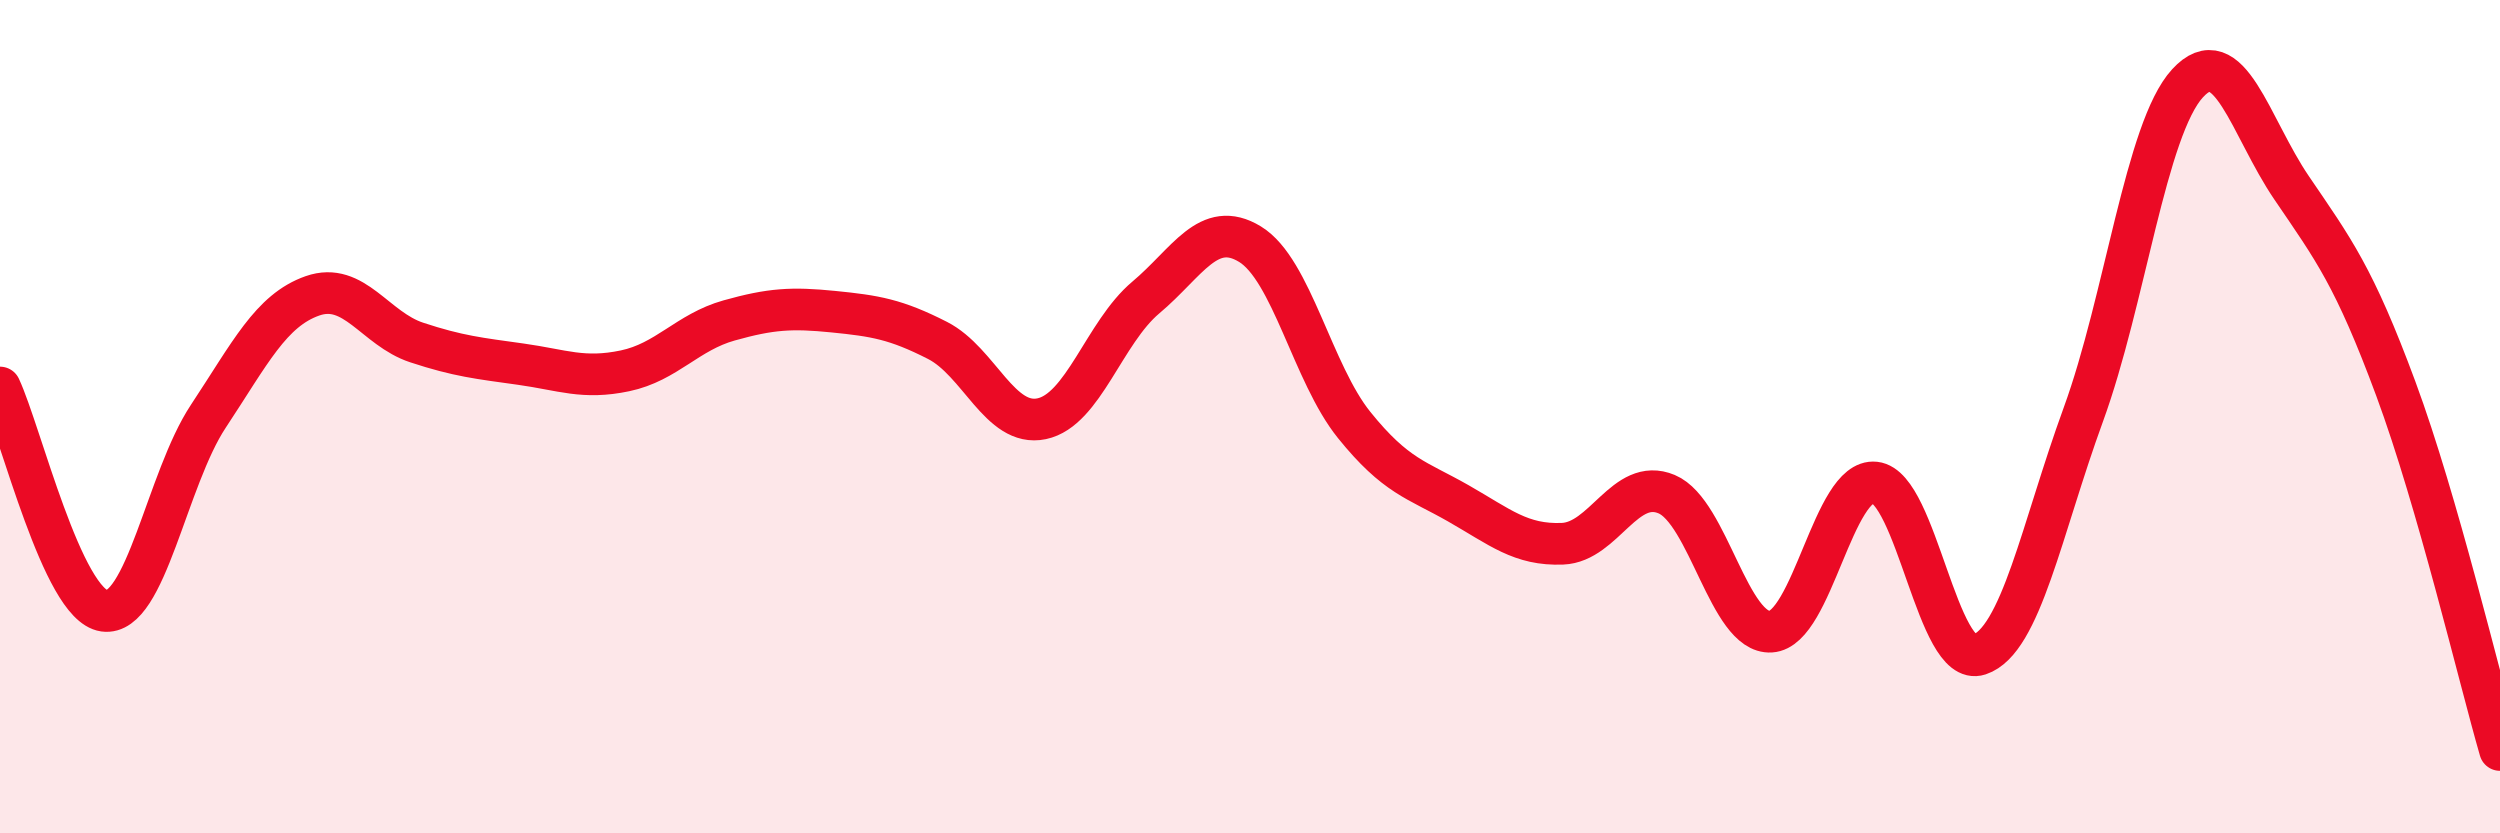 
    <svg width="60" height="20" viewBox="0 0 60 20" xmlns="http://www.w3.org/2000/svg">
      <path
        d="M 0,9.3 C 0.5,10.37 1.5,14.52 2.5,14.66 C 3.5,14.8 4,11.5 5,9.99 C 6,8.48 6.5,7.45 7.5,7.1 C 8.5,6.75 9,7.89 10,8.22 C 11,8.55 11.5,8.6 12.5,8.74 C 13.5,8.88 14,9.11 15,8.9 C 16,8.69 16.5,7.97 17.5,7.69 C 18.5,7.41 19,7.38 20,7.48 C 21,7.58 21.5,7.66 22.5,8.17 C 23.5,8.68 24,10.26 25,10.05 C 26,9.84 26.5,7.98 27.5,7.14 C 28.5,6.3 29,5.25 30,5.86 C 31,6.47 31.5,8.96 32.5,10.2 C 33.5,11.44 34,11.51 35,12.08 C 36,12.65 36.5,13.09 37.5,13.05 C 38.5,13.01 39,11.44 40,11.86 C 41,12.28 41.5,15.22 42.5,15.16 C 43.5,15.1 44,11.47 45,11.58 C 46,11.69 46.5,16.04 47.5,15.71 C 48.5,15.38 49,12.69 50,9.95 C 51,7.21 51.5,3.09 52.5,2 C 53.5,0.91 54,3.04 55,4.51 C 56,5.98 56.5,6.63 57.5,9.33 C 58.5,12.03 59.5,16.27 60,18L60 20L0 20Z"
        fill="#EB0A25"
        opacity="0.1"
        stroke-linecap="round"
        stroke-linejoin="round"
      />
      <path
        d="M 0,9.3 C 0.5,10.37 1.5,14.52 2.5,14.66 C 3.5,14.8 4,11.5 5,9.99 C 6,8.48 6.5,7.45 7.5,7.1 C 8.5,6.75 9,7.89 10,8.22 C 11,8.55 11.5,8.6 12.5,8.74 C 13.5,8.88 14,9.11 15,8.9 C 16,8.69 16.5,7.97 17.5,7.69 C 18.5,7.41 19,7.38 20,7.48 C 21,7.58 21.5,7.66 22.5,8.17 C 23.5,8.68 24,10.26 25,10.05 C 26,9.84 26.5,7.98 27.5,7.14 C 28.5,6.3 29,5.25 30,5.86 C 31,6.47 31.5,8.96 32.5,10.2 C 33.5,11.44 34,11.51 35,12.08 C 36,12.65 36.5,13.09 37.5,13.05 C 38.5,13.01 39,11.44 40,11.86 C 41,12.28 41.5,15.22 42.5,15.16 C 43.5,15.1 44,11.47 45,11.58 C 46,11.69 46.5,16.04 47.5,15.71 C 48.5,15.38 49,12.69 50,9.95 C 51,7.21 51.5,3.09 52.5,2 C 53.5,0.91 54,3.04 55,4.51 C 56,5.98 56.5,6.63 57.5,9.33 C 58.5,12.03 59.5,16.27 60,18"
        stroke="#EB0A25"
        stroke-width="1"
        fill="none"
        stroke-linecap="round"
        stroke-linejoin="round"
      />
    </svg>
  